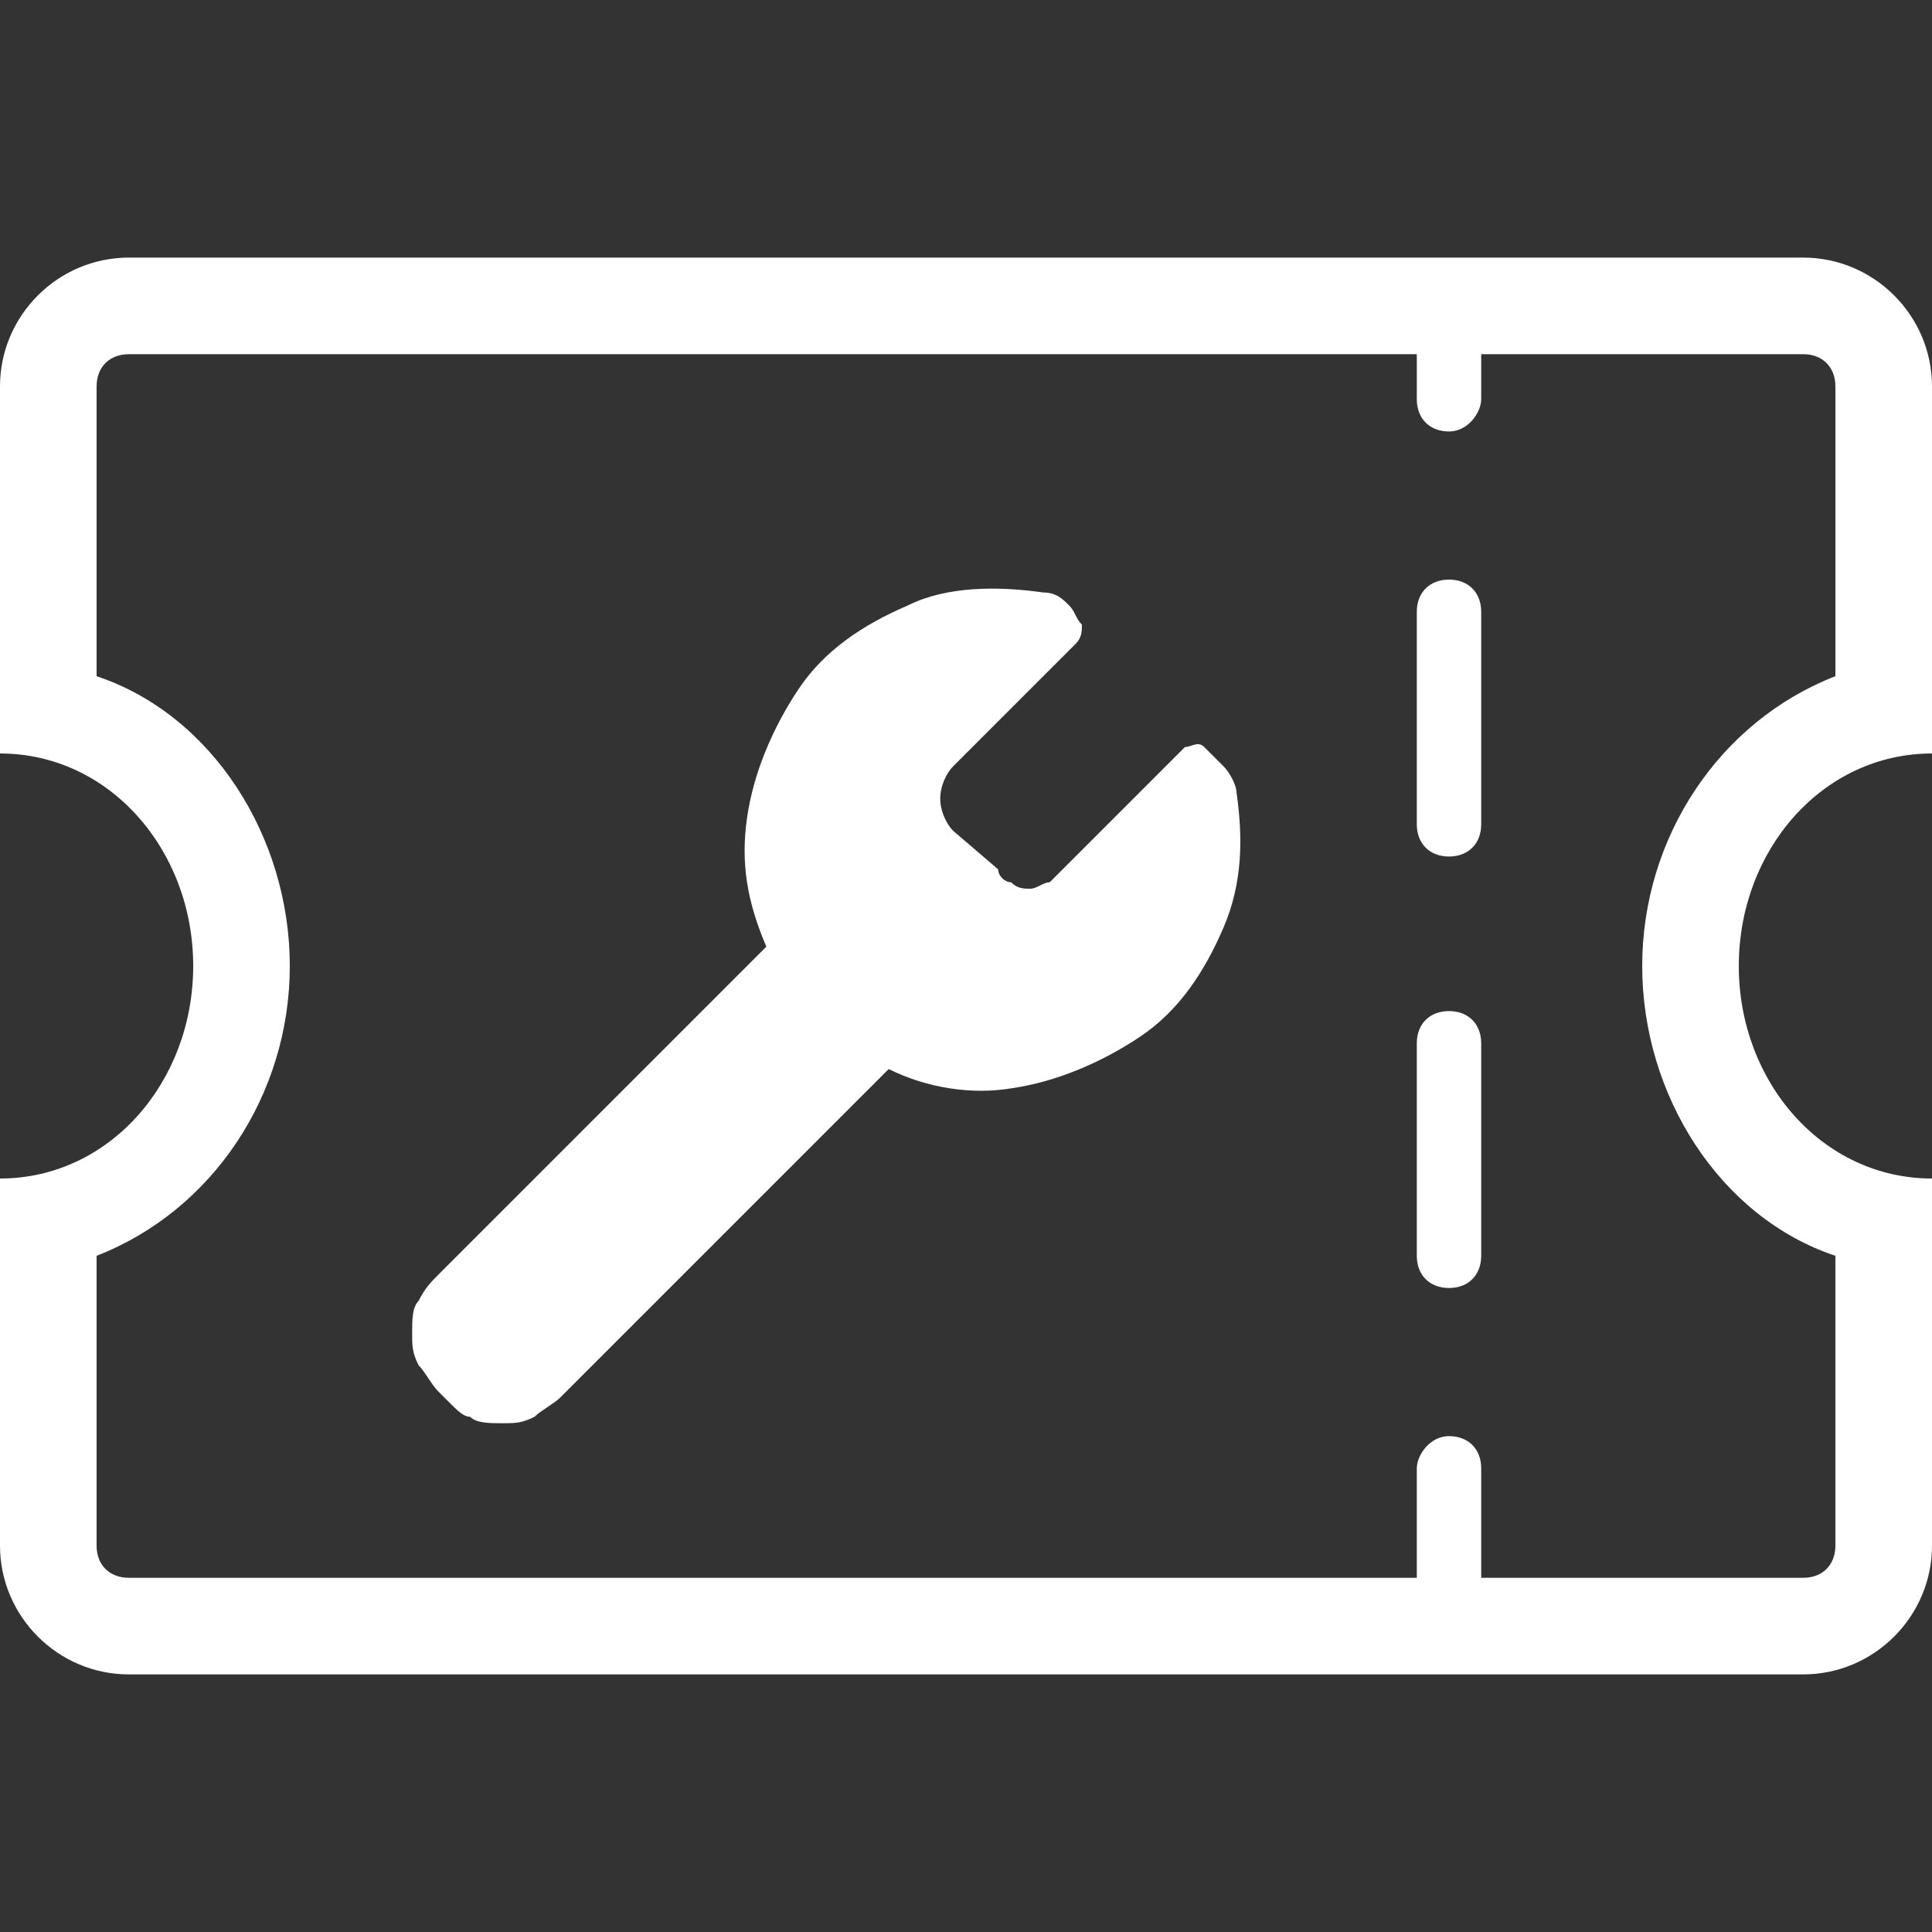 <?xml version="1.0" encoding="utf-8"?>
<!-- Generator: Adobe Illustrator 23.1.0, SVG Export Plug-In . SVG Version: 6.00 Build 0)  -->
<svg version="1.1" id="Layer_1" xmlns="http://www.w3.org/2000/svg" xmlns:xlink="http://www.w3.org/1999/xlink" x="0px" y="0px"
	 width="30px" height="30px" viewBox="0 0 30 30" style="enable-background:new 0 0 30 30;" xml:space="preserve">
<rect x="0" y="0" width="30" height="30" fill="#333333" stroke="none"/>
<style type="text/css">
	.st0{fill:#FFFFFF;}
</style>
<g>
	<path class="st0" d="M30,11.7V6c0-1.1-0.9-2-2-2H2C0.9,4,0,4.9,0,6v5.7c1.7,0,3,1.5,3,3.3c0,1.8-1.3,3.3-3,3.3V24c0,1.1,0.9,2,2,2
		h26c1.1,0,2-0.9,2-2v-5.7c-1.7,0-3-1.5-3-3.3C27,13.2,28.3,11.7,30,11.7z M28.5,19.5V24c0,0.3-0.2,0.5-0.5,0.5h-5v-1.7
		c0-0.3-0.2-0.5-0.5-0.5S22,22.6,22,22.8v1.7H2c-0.3,0-0.5-0.2-0.5-0.5v-4.5c1.8-0.7,3-2.5,3-4.5c0-2-1.2-3.9-3-4.5V6
		c0-0.3,0.2-0.5,0.5-0.5h20v0.7c0,0.3,0.2,0.5,0.5,0.5S23,6.4,23,6.2V5.5h5c0.3,0,0.5,0.2,0.5,0.5v4.5c-1.8,0.7-3,2.5-3,4.5
		C25.5,17,26.7,18.9,28.5,19.5z"/>
	<path class="st0" d="M22.5,15.7c-0.3,0-0.5,0.2-0.5,0.5v3.3c0,0.3,0.2,0.5,0.5,0.5s0.5-0.2,0.5-0.5v-3.3
		C23,15.9,22.8,15.7,22.5,15.7z"/>
	<path class="st0" d="M22.5,9C22.2,9,22,9.2,22,9.5v3.3c0,0.3,0.2,0.5,0.5,0.5s0.5-0.2,0.5-0.5V9.5C23,9.2,22.8,9,22.5,9z"/>
</g>
<g>
	<path class="st0" d="M19.2,12.3c0-0.1-0.1-0.3-0.2-0.4c-0.1-0.1-0.2-0.2-0.3-0.3c-0.1-0.1-0.2,0-0.3,0l-1.9,1.9l0,0
		c-0.1,0.1-0.1,0.1-0.2,0.2c-0.1,0-0.2,0.1-0.3,0.1c-0.1,0-0.2,0-0.3-0.1c-0.1,0-0.2-0.1-0.2-0.2c0,0,0,0,0,0l-0.7-0.6
		c-0.1-0.1-0.2-0.3-0.2-0.5c0-0.2,0.1-0.4,0.2-0.5c0,0,0,0,0,0l1.9-1.9c0.1-0.1,0.1-0.2,0.1-0.3c-0.1-0.1-0.1-0.2-0.2-0.3
		c-0.1-0.1-0.2-0.2-0.4-0.2c0,0,0,0,0,0c-0.7-0.1-1.5-0.1-2.1,0.2c-0.7,0.3-1.3,0.7-1.7,1.3c-0.4,0.6-0.7,1.3-0.8,2
		c-0.1,0.7,0,1.3,0.3,2l-5.1,5.1c0,0,0,0,0,0c-0.1,0.1-0.2,0.2-0.3,0.4c-0.1,0.1-0.1,0.3-0.1,0.5c0,0.2,0,0.3,0.1,0.5
		c0.1,0.1,0.2,0.3,0.3,0.4L7,21.8C7.1,21.9,7.2,22,7.3,22c0.1,0.1,0.3,0.1,0.5,0.1c0.2,0,0.3,0,0.5-0.1c0.1-0.1,0.3-0.2,0.4-0.3
		l5.1-5.1c0.6,0.3,1.3,0.4,1.9,0.3c0.7-0.1,1.4-0.4,2-0.8c0.6-0.4,1-1,1.3-1.7C19.3,13.7,19.3,13,19.2,12.3z"/>
</g>
</svg>
